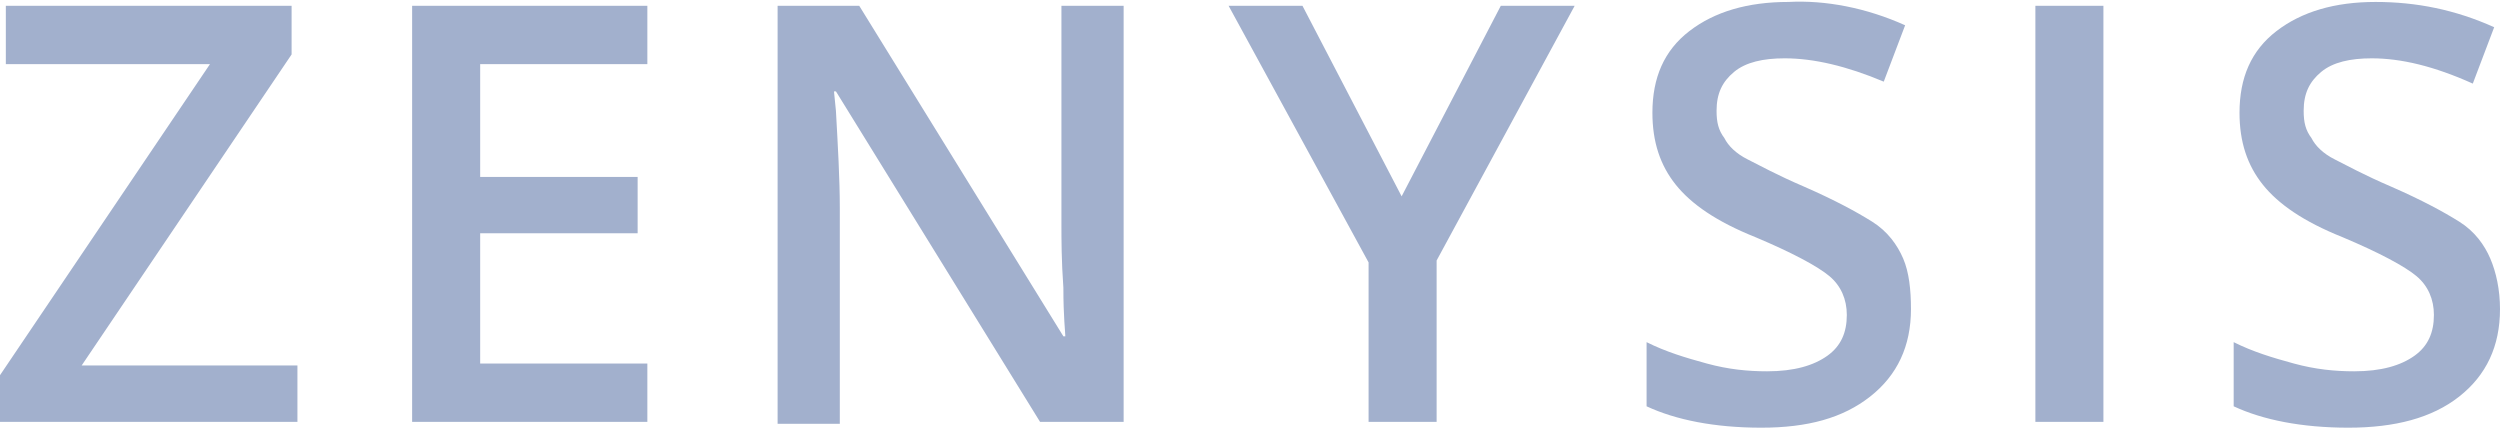 <?xml version="1.0" encoding="utf-8"?>
<!-- Generator: Adobe Illustrator 21.1.0, SVG Export Plug-In . SVG Version: 6.00 Build 0)  -->
<svg version="1.1" id="Layer_1" xmlns="http://www.w3.org/2000/svg" xmlns:xlink="http://www.w3.org/1999/xlink" x="0px" y="0px"
	 viewBox="0 0 128.6 22" style="enable-background:new 0 0 128.6 22;" xml:space="preserve">
<style type="text/css">
	.st0{fill:#A2B0CD;}
</style>
<g id="Layer_1_1_">
	<g>
		<path class="st0" d="M15.3,21.7H0v-2.4l10.8-16H0.3v-3H15v2.5l-10.8,16h11.1V21.7z"/>
		<path class="st0" d="M33.3,21.7H21.2V0.3h12.1v3h-8.6v5.8h8.1V12h-8.1v6.7h8.6C33.3,18.7,33.3,21.7,33.3,21.7z"/>
		<path class="st0" d="M57.8,21.7h-4.3L43,4.7h-0.1l0.1,1c0.1,1.8,0.2,3.5,0.2,5v11.1H40V0.3h4.2l10.5,17h0.1c0-0.2-0.1-1-0.1-2.5
			c-0.1-1.4-0.1-2.5-0.1-3.3V0.3h3.2C57.8,0.3,57.8,21.7,57.8,21.7z"/>
		<path class="st0" d="M72.1,10.1l5.1-9.8H81l-7.1,13.1v8.3h-3.5v-8.2L63.2,0.3H67L72.1,10.1z"/>
		<path class="st0" d="M98.3,15.9c0,1.9-0.7,3.4-2.1,4.5S93,22,90.6,22s-4.4-0.4-5.9-1.1v-3.3c1,0.5,2,0.8,3.1,1.1s2.1,0.4,3.1,0.4
			c1.4,0,2.4-0.3,3.1-0.8s1-1.2,1-2.1c0-0.8-0.3-1.5-0.9-2s-1.9-1.2-3.8-2c-2-0.8-3.3-1.7-4.1-2.7S85,7.3,85,5.8
			c0-1.8,0.6-3.2,1.9-4.2s3-1.5,5.1-1.5c1.9-0.1,4,0.3,6,1.2l-1.1,2.9C95,3.4,93.3,3,91.8,3c-1.1,0-2,0.2-2.6,0.7s-0.9,1.1-0.9,2
			c0,0.6,0.1,1,0.4,1.4c0.2,0.4,0.6,0.8,1.2,1.1c0.6,0.3,1.5,0.8,2.9,1.4c1.6,0.7,2.7,1.3,3.5,1.8s1.3,1.2,1.6,1.9
			S98.3,14.9,98.3,15.9z"/>
		<path class="st0" d="M104.7,21.7V0.3h3.5v21.4C108.2,21.7,104.7,21.7,104.7,21.7z"/>
		<path class="st0" d="M128.6,15.9c0,1.9-0.7,3.4-2.1,4.5s-3.3,1.6-5.7,1.6s-4.4-0.4-5.9-1.1v-3.3c1,0.5,2,0.8,3.1,1.1
			c1.1,0.3,2.1,0.4,3.1,0.4c1.4,0,2.4-0.3,3.1-0.8s1-1.2,1-2.1c0-0.8-0.3-1.5-0.9-2s-1.9-1.2-3.8-2c-2-0.8-3.3-1.7-4.1-2.7
			s-1.2-2.2-1.2-3.7c0-1.8,0.6-3.2,1.9-4.2s3-1.5,5.1-1.5s4.1,0.4,6.1,1.3l-1.1,2.9c-2-0.9-3.7-1.3-5.2-1.3c-1.1,0-2,0.2-2.6,0.7
			s-0.9,1.1-0.9,2c0,0.6,0.1,1,0.4,1.4c0.2,0.4,0.6,0.8,1.2,1.1c0.6,0.3,1.5,0.8,2.9,1.4c1.6,0.7,2.7,1.3,3.5,1.8s1.3,1.2,1.6,1.9
			S128.6,14.9,128.6,15.9z"/>
	</g>
</g>
<g id="Layer_2">
</g>
</svg>
